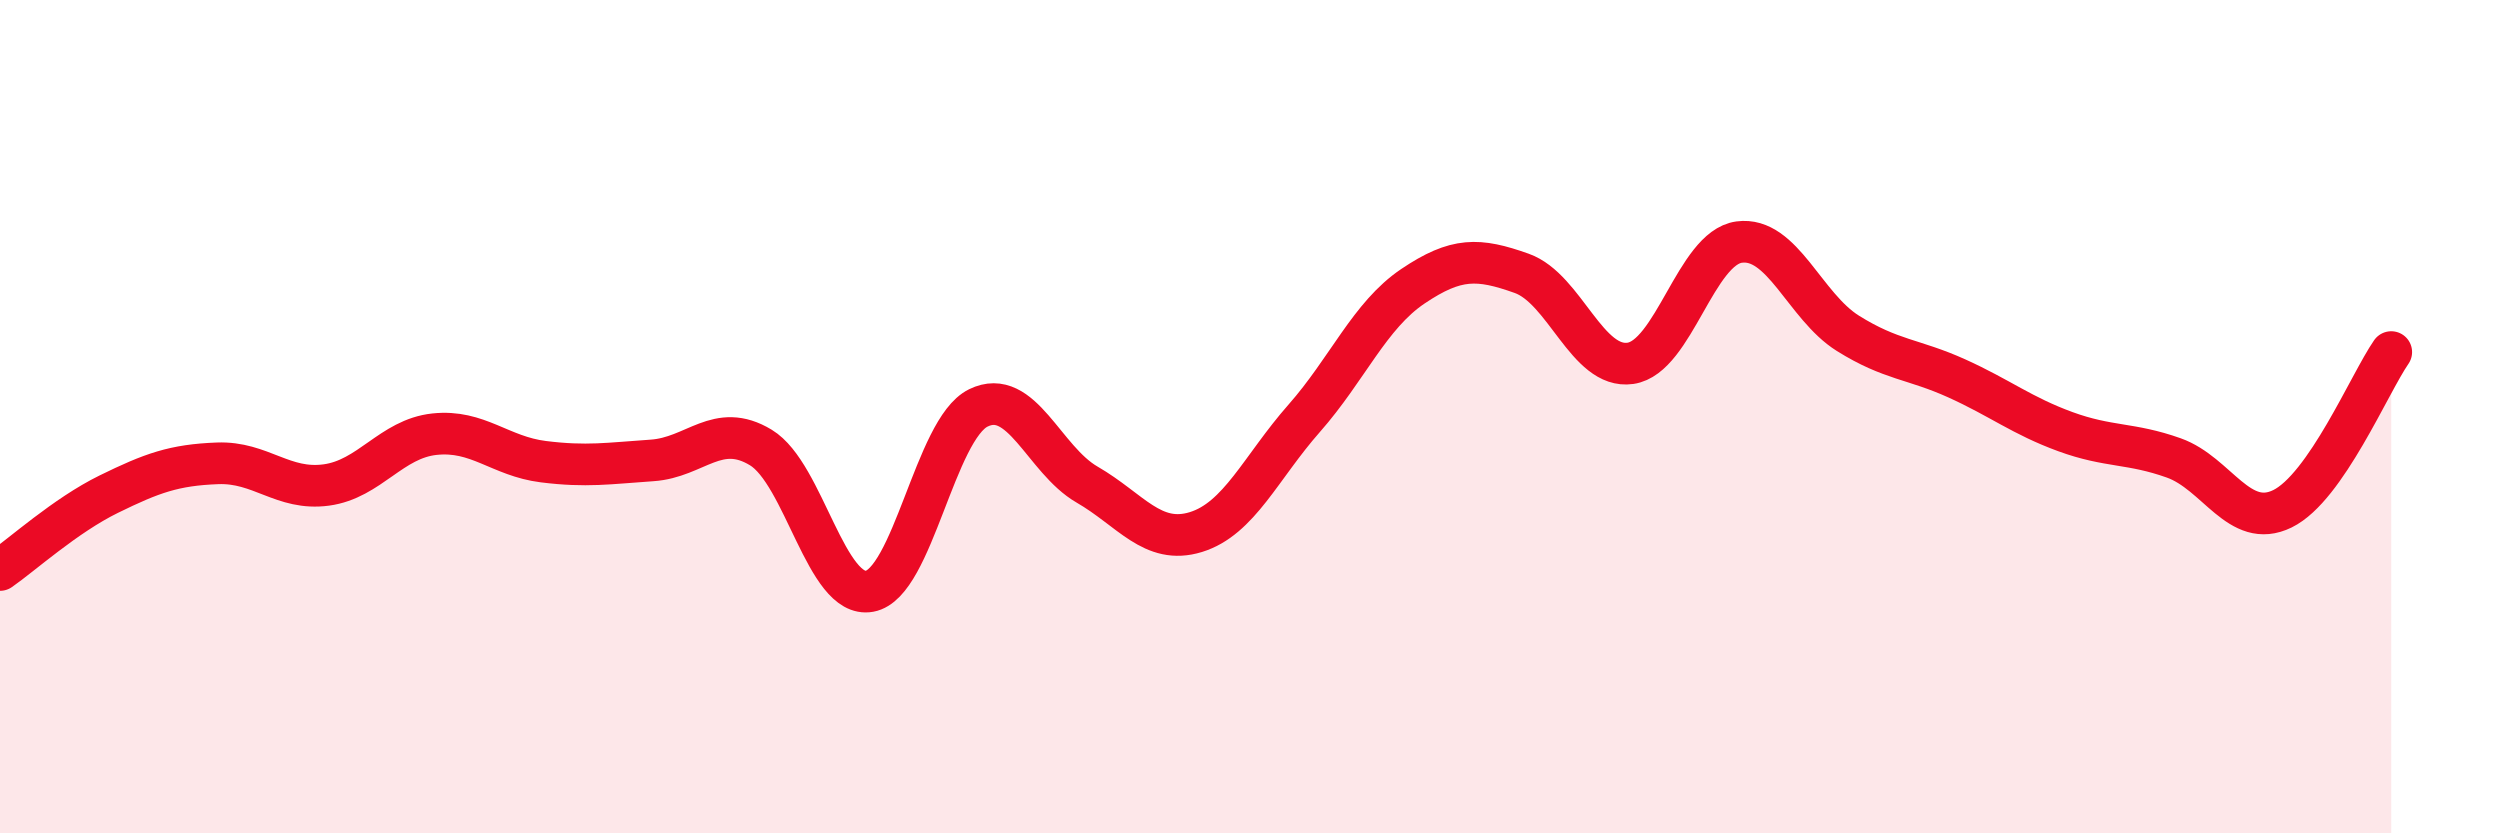 
    <svg width="60" height="20" viewBox="0 0 60 20" xmlns="http://www.w3.org/2000/svg">
      <path
        d="M 0,13.68 C 0.52,13.32 1.57,12.37 2.61,11.86 C 3.65,11.35 4.18,11.16 5.22,11.12 C 6.26,11.08 6.79,11.78 7.83,11.64 C 8.87,11.5 9.39,10.53 10.43,10.42 C 11.47,10.31 12,10.95 13.04,11.08 C 14.08,11.21 14.61,11.12 15.65,11.05 C 16.69,10.98 17.22,10.11 18.26,10.74 C 19.3,11.37 19.83,14.38 20.87,14.19 C 21.91,14 22.44,10.3 23.48,9.79 C 24.52,9.28 25.05,11.03 26.09,11.63 C 27.13,12.23 27.66,13.09 28.7,12.77 C 29.74,12.45 30.26,11.22 31.3,10.04 C 32.34,8.86 32.87,7.57 33.91,6.87 C 34.95,6.17 35.48,6.19 36.52,6.56 C 37.56,6.93 38.09,8.87 39.13,8.72 C 40.17,8.57 40.7,5.95 41.74,5.81 C 42.78,5.67 43.31,7.35 44.35,8 C 45.39,8.65 45.92,8.61 46.96,9.08 C 48,9.55 48.53,9.98 49.57,10.36 C 50.61,10.74 51.13,10.62 52.17,10.99 C 53.21,11.36 53.74,12.72 54.78,12.21 C 55.82,11.7 56.87,9.2 57.39,8.45L57.39 20L0 20Z"
        fill="#EB0A25"
        opacity="0.1"
        stroke-linecap="round"
        stroke-linejoin="round"
      />
      <path
        d="M 0,13.68 C 0.52,13.32 1.57,12.37 2.61,11.86 C 3.65,11.35 4.18,11.16 5.22,11.12 C 6.26,11.08 6.79,11.78 7.83,11.64 C 8.87,11.5 9.39,10.53 10.43,10.42 C 11.47,10.31 12,10.95 13.04,11.08 C 14.08,11.21 14.61,11.12 15.65,11.05 C 16.69,10.98 17.22,10.11 18.26,10.74 C 19.3,11.37 19.83,14.38 20.87,14.19 C 21.91,14 22.44,10.3 23.48,9.79 C 24.52,9.28 25.05,11.03 26.09,11.63 C 27.13,12.23 27.66,13.09 28.7,12.77 C 29.74,12.45 30.26,11.22 31.3,10.04 C 32.34,8.86 32.87,7.57 33.91,6.87 C 34.95,6.17 35.48,6.19 36.52,6.56 C 37.56,6.93 38.09,8.87 39.13,8.72 C 40.17,8.57 40.7,5.95 41.74,5.81 C 42.78,5.67 43.31,7.35 44.35,8 C 45.39,8.65 45.92,8.61 46.96,9.08 C 48,9.55 48.53,9.98 49.57,10.36 C 50.61,10.74 51.13,10.62 52.17,10.99 C 53.21,11.36 53.74,12.72 54.78,12.21 C 55.82,11.7 56.87,9.2 57.39,8.45"
        stroke="#EB0A25"
        stroke-width="1"
        fill="none"
        stroke-linecap="round"
        stroke-linejoin="round"
      />
    </svg>
  